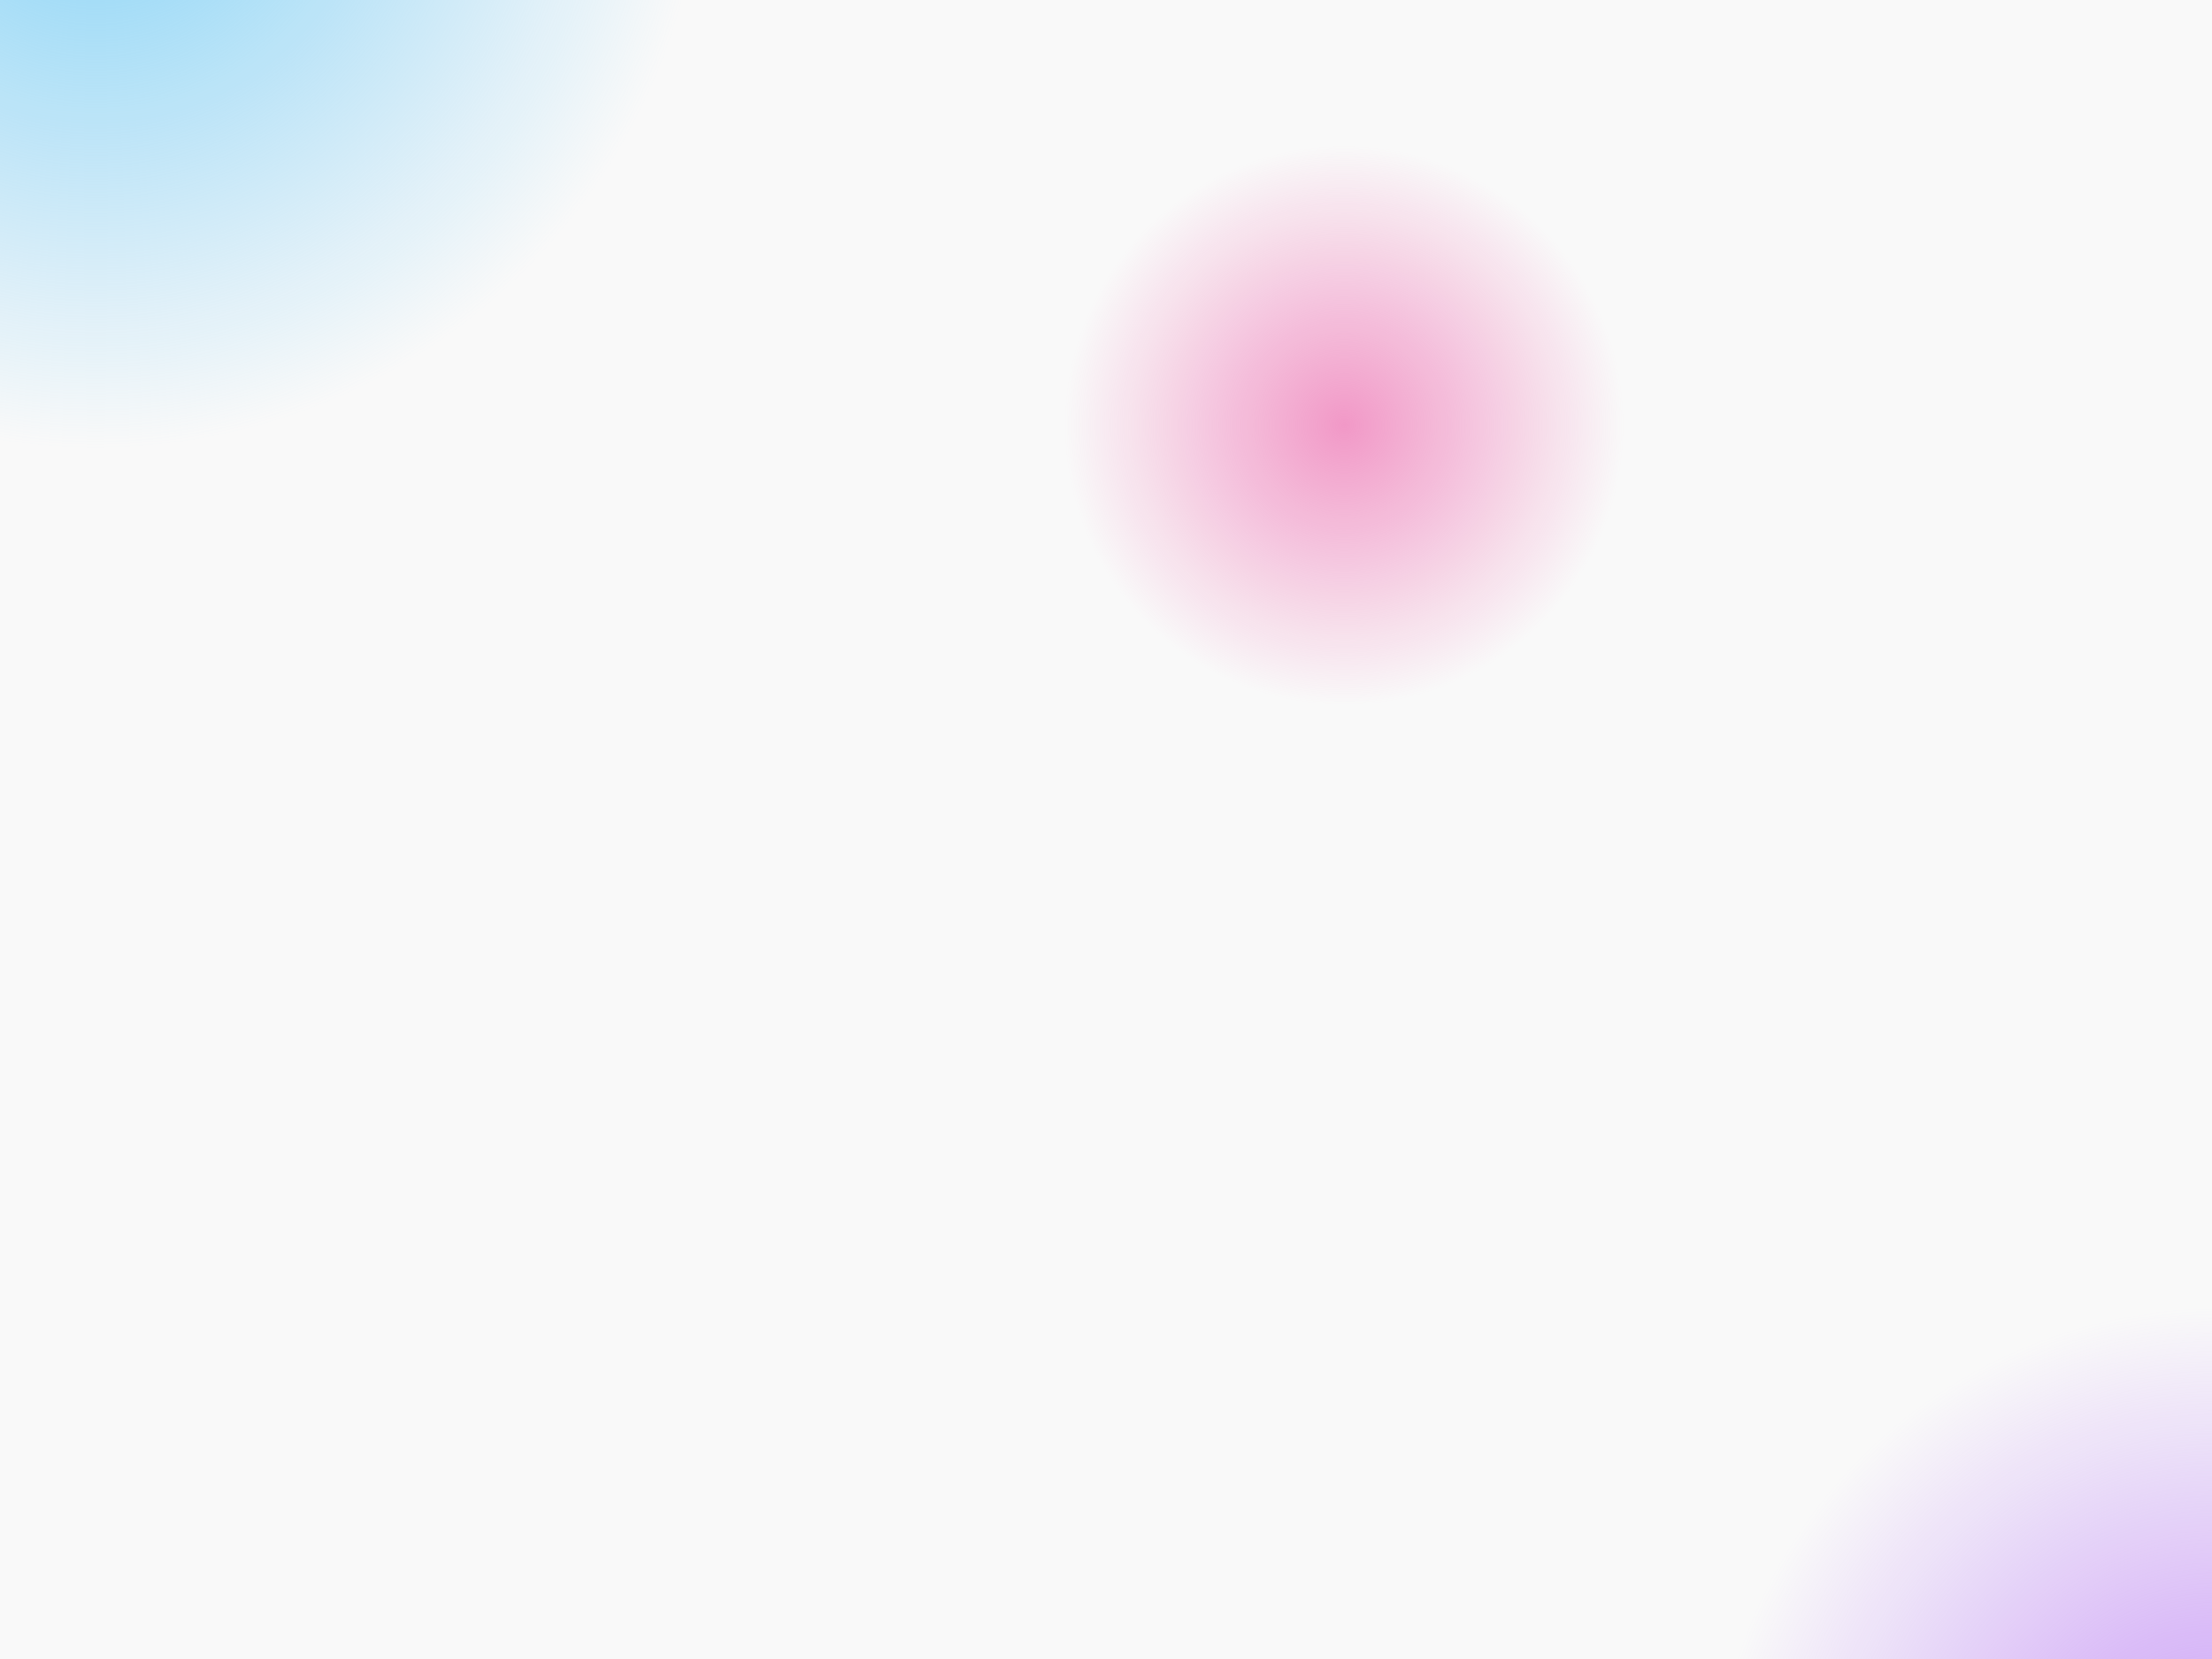 <svg xmlns="http://www.w3.org/2000/svg" width="1600" height="1200" viewBox="0 0 1600 1200">
  <defs>
    <radialGradient id="g1" cx="30%" cy="20%" r="60%">
      <stop offset="0%" stop-color="#7dd3fc" stop-opacity="0.9"/>
      <stop offset="70%" stop-color="#7dd3fc" stop-opacity="0"/>
    </radialGradient>
    <radialGradient id="g2" cx="80%" cy="85%" r="55%">
      <stop offset="0%" stop-color="#c084fc" stop-opacity="0.8"/>
      <stop offset="70%" stop-color="#c084fc" stop-opacity="0"/>
    </radialGradient>
    <radialGradient id="g3" cx="60%" cy="40%" r="40%">
      <stop offset="0%" stop-color="#f472b6" stop-opacity="0.7"/>
      <stop offset="70%" stop-color="#f472b6" stop-opacity="0"/>
    </radialGradient>
    <filter id="grain">
      <feTurbulence type="fractalNoise" baseFrequency="0.85" numOctaves="2" stitchTiles="stitch"/>
      <feColorMatrix type="saturate" values="0"/>
      <feComponentTransfer>
        <feFuncA type="linear" slope="0.08"/>
      </feComponentTransfer>
    </filter>
  </defs>
  <rect width="1600" height="1200" fill="none"/>
  <circle cx="280" cy="200" r="520" fill="url(#g1)"/>
  <circle cx="1320" cy="980" r="480" fill="url(#g2)"/>
  <circle cx="900" cy="380" r="360" fill="url(#g3)"/>
  <rect width="1600" height="1200" filter="url(#grain)" opacity="0.15"/>
</svg>
